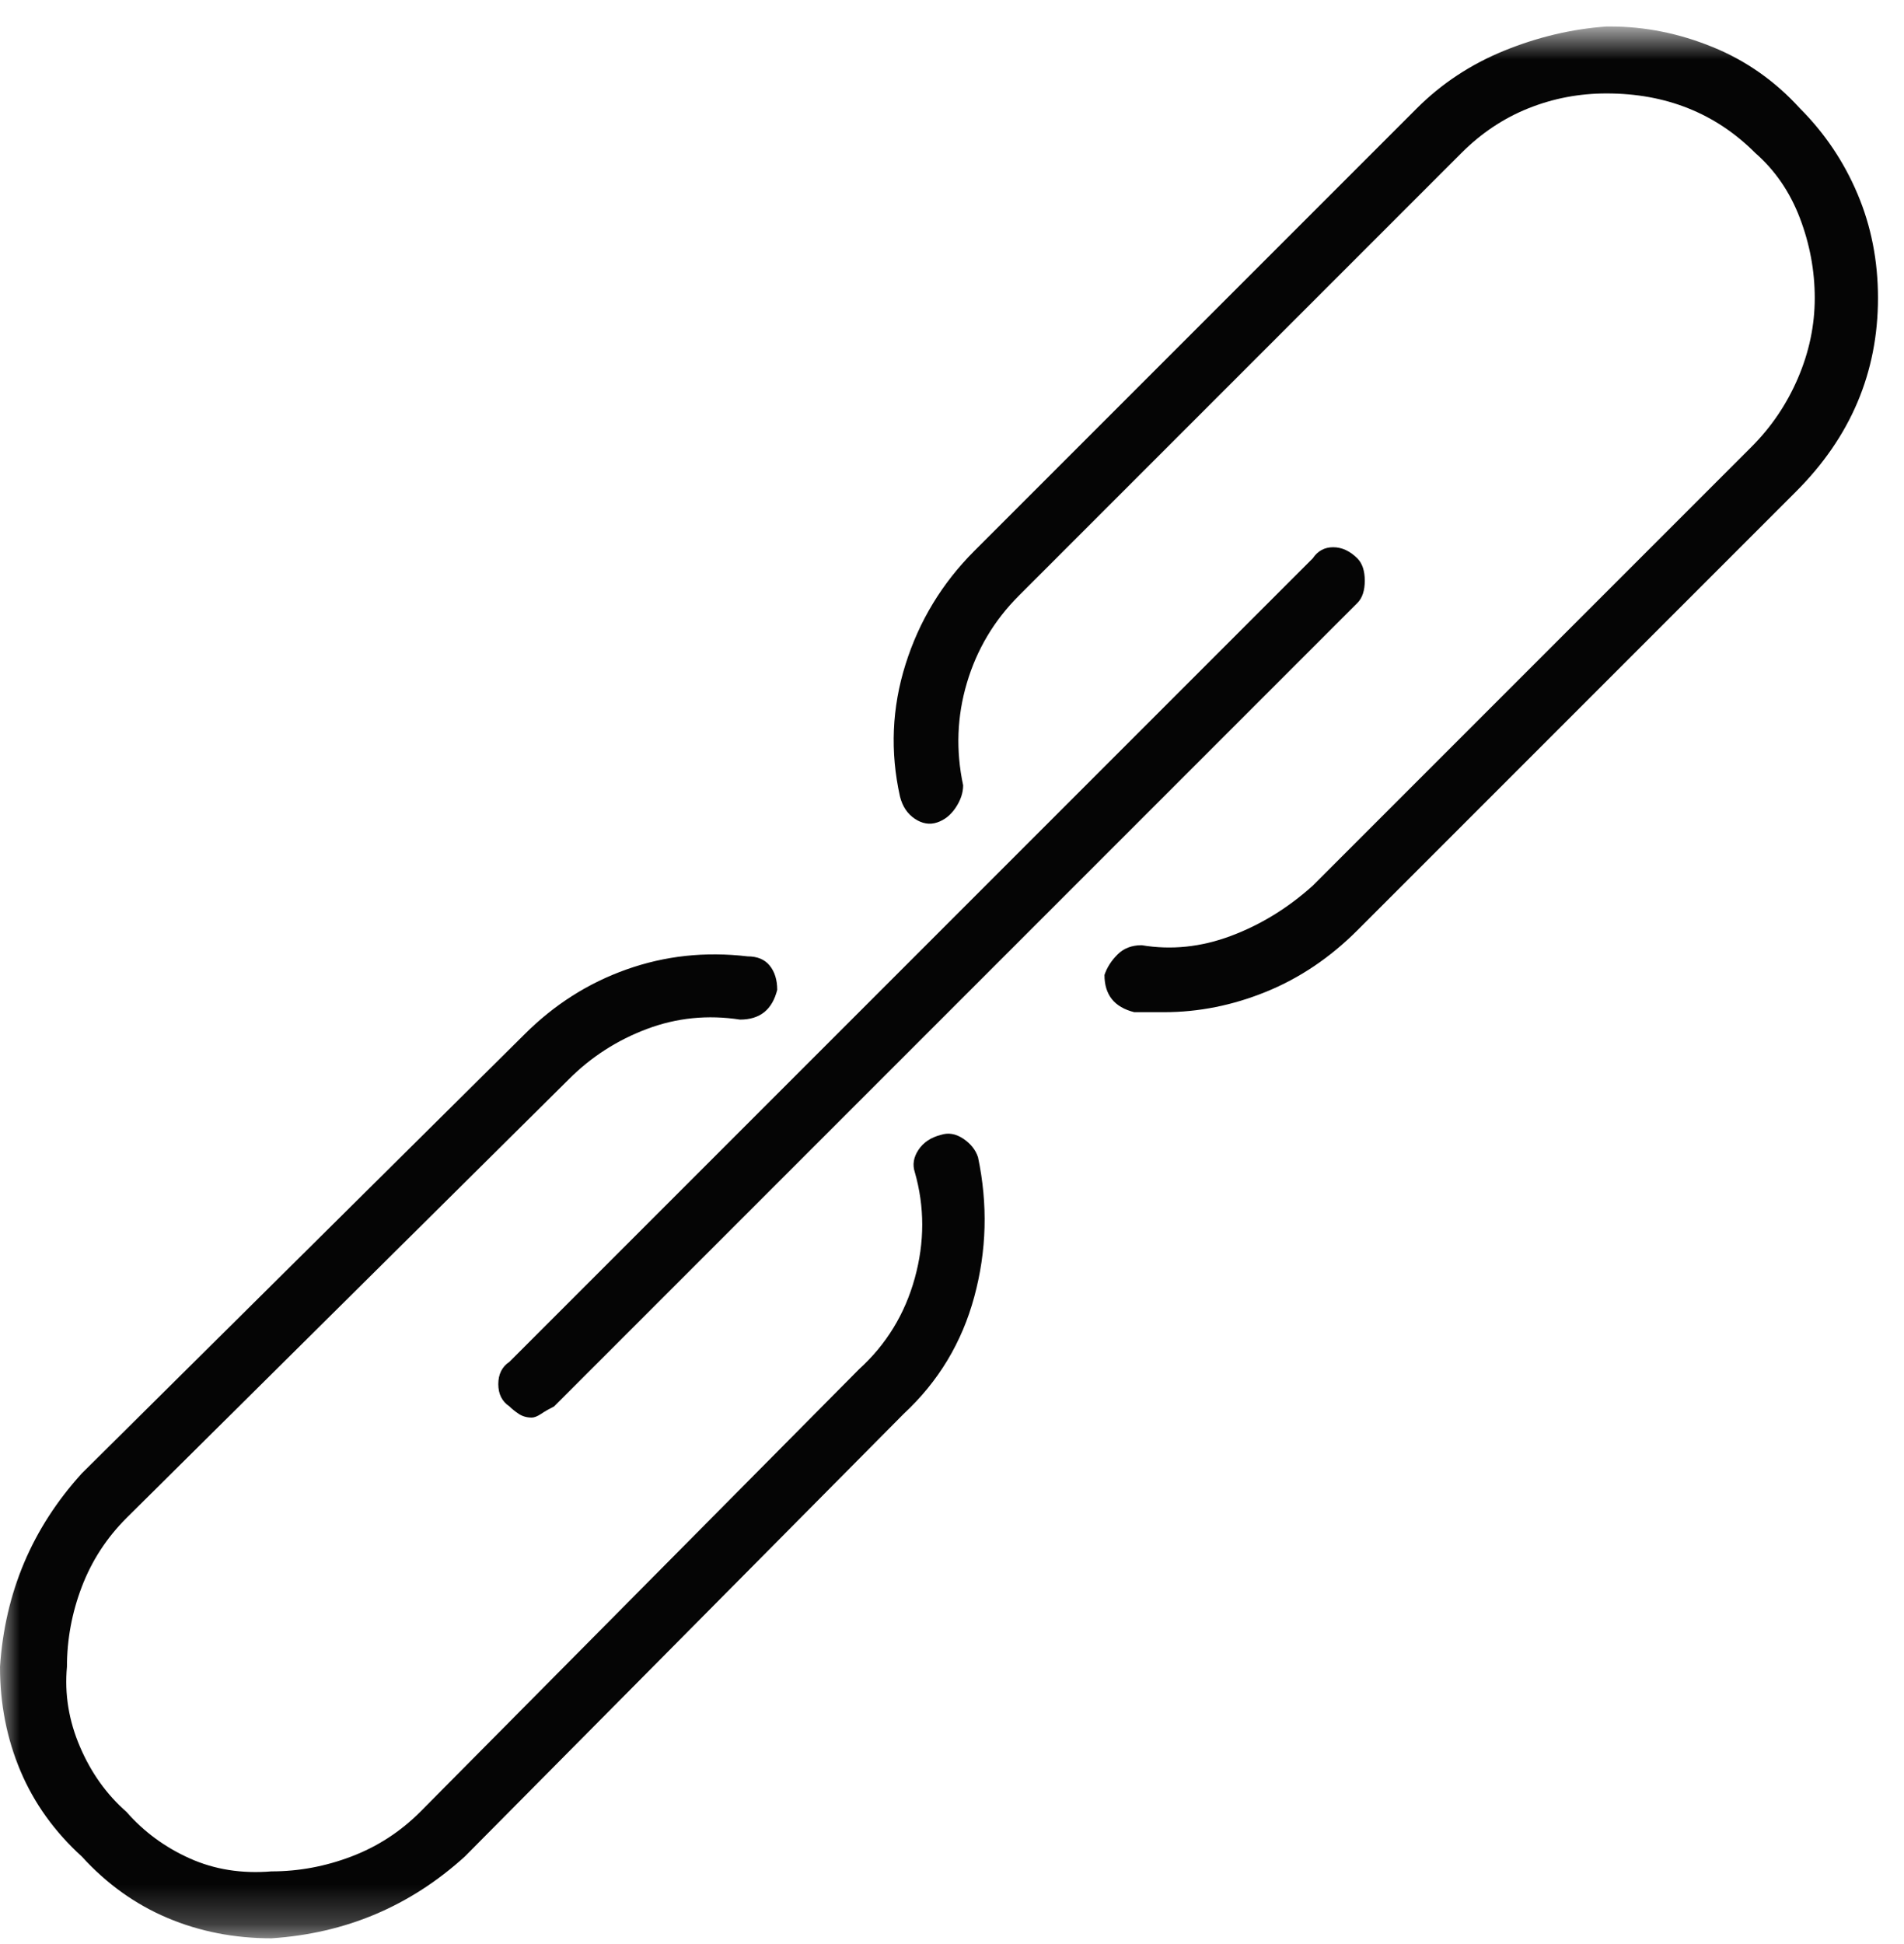 <svg width="48" height="49" viewBox="0 0 48 49" fill="none" xmlns="http://www.w3.org/2000/svg">
<mask id="mask0_2072_10248" style="mask-type:luminance" maskUnits="userSpaceOnUse" x="0" y="0" width="48" height="49">
<path d="M48 48.762H0V0.762H48V48.762Z" fill="white"/>
</mask>
<g mask="url(#mask0_2072_10248)">
<path d="M28.594 25.512C28.719 25.512 28.844 25.512 28.969 25.512C29.094 25.512 29.219 25.512 29.344 25.512C30.219 25.512 31.078 25.34 31.922 24.996C32.766 24.652 33.531 24.137 34.219 23.449L45.281 12.387C45.969 11.699 46.484 10.949 46.828 10.137C47.172 9.324 47.344 8.449 47.344 7.512C47.344 6.574 47.172 5.699 46.828 4.887C46.484 4.074 46 3.355 45.375 2.73C44.75 2.043 44.016 1.527 43.172 1.184C42.328 0.84 41.469 0.668 40.594 0.668C40.594 0.668 40.578 0.668 40.547 0.668C40.516 0.668 40.5 0.668 40.5 0.668C39.625 0.73 38.766 0.934 37.922 1.277C37.078 1.621 36.344 2.105 35.719 2.73L24.562 13.887C23.75 14.699 23.172 15.652 22.828 16.746C22.484 17.84 22.438 18.949 22.688 20.074C22.75 20.324 22.875 20.512 23.062 20.637C23.25 20.762 23.438 20.793 23.625 20.73C23.812 20.668 23.969 20.543 24.094 20.355C24.219 20.168 24.281 19.98 24.281 19.793C24.094 18.918 24.125 18.059 24.375 17.215C24.625 16.371 25.062 15.637 25.688 15.012L36.844 3.855C37.344 3.355 37.906 2.98 38.531 2.73C39.156 2.48 39.812 2.355 40.5 2.355C41.25 2.355 41.938 2.48 42.562 2.73C43.188 2.98 43.75 3.355 44.25 3.855C44.75 4.293 45.125 4.84 45.375 5.496C45.625 6.152 45.75 6.824 45.75 7.512C45.75 8.199 45.609 8.871 45.328 9.527C45.047 10.184 44.656 10.762 44.156 11.262L33.094 22.324C32.469 22.887 31.781 23.309 31.031 23.59C30.281 23.871 29.531 23.949 28.781 23.824C28.531 23.824 28.328 23.902 28.172 24.059C28.016 24.215 27.906 24.387 27.844 24.574C27.844 24.824 27.906 25.027 28.031 25.184C28.156 25.34 28.344 25.449 28.594 25.512ZM22.781 35.637C23.656 34.824 24.25 33.84 24.562 32.684C24.875 31.527 24.906 30.355 24.656 29.168C24.594 28.98 24.469 28.824 24.281 28.699C24.094 28.574 23.906 28.543 23.719 28.605C23.469 28.668 23.281 28.793 23.156 28.98C23.031 29.168 23 29.355 23.062 29.543C23.312 30.418 23.312 31.309 23.062 32.215C22.812 33.121 22.344 33.887 21.656 34.512L10.594 45.668C10.094 46.168 9.516 46.543 8.859 46.793C8.203 47.043 7.531 47.168 6.844 47.168C6.094 47.23 5.406 47.121 4.781 46.84C4.156 46.559 3.625 46.168 3.188 45.668C2.688 45.23 2.297 44.684 2.016 44.027C1.734 43.371 1.625 42.699 1.688 42.012C1.688 41.324 1.812 40.652 2.062 39.996C2.312 39.34 2.688 38.762 3.188 38.262L14.344 27.199C14.906 26.637 15.562 26.215 16.312 25.934C17.062 25.652 17.844 25.574 18.656 25.699C18.906 25.699 19.109 25.637 19.266 25.512C19.422 25.387 19.531 25.199 19.594 24.949C19.594 24.699 19.531 24.496 19.406 24.34C19.281 24.184 19.094 24.105 18.844 24.105C17.781 23.98 16.766 24.09 15.797 24.434C14.828 24.777 13.969 25.324 13.219 26.074L2.062 37.137C1.438 37.824 0.953 38.574 0.609 39.387C0.266 40.199 0.062 41.074 0 42.012C0 42.949 0.172 43.824 0.516 44.637C0.859 45.449 1.375 46.168 2.062 46.793C2.688 47.48 3.406 47.996 4.219 48.34C5.031 48.684 5.906 48.855 6.844 48.855C7.781 48.793 8.656 48.59 9.469 48.246C10.281 47.902 11.031 47.418 11.719 46.793L22.781 35.637ZM34.219 14.074C34.031 13.887 33.828 13.793 33.609 13.793C33.391 13.793 33.219 13.887 33.094 14.074L12.844 34.324C12.656 34.449 12.562 34.637 12.562 34.887C12.562 35.137 12.656 35.324 12.844 35.449C12.906 35.512 12.984 35.574 13.078 35.637C13.172 35.699 13.281 35.73 13.406 35.73C13.469 35.73 13.547 35.699 13.641 35.637C13.734 35.574 13.844 35.512 13.969 35.449L34.219 15.199C34.344 15.074 34.406 14.887 34.406 14.637C34.406 14.387 34.344 14.199 34.219 14.074Z" fill="#050505"/>
</g>
</svg>
